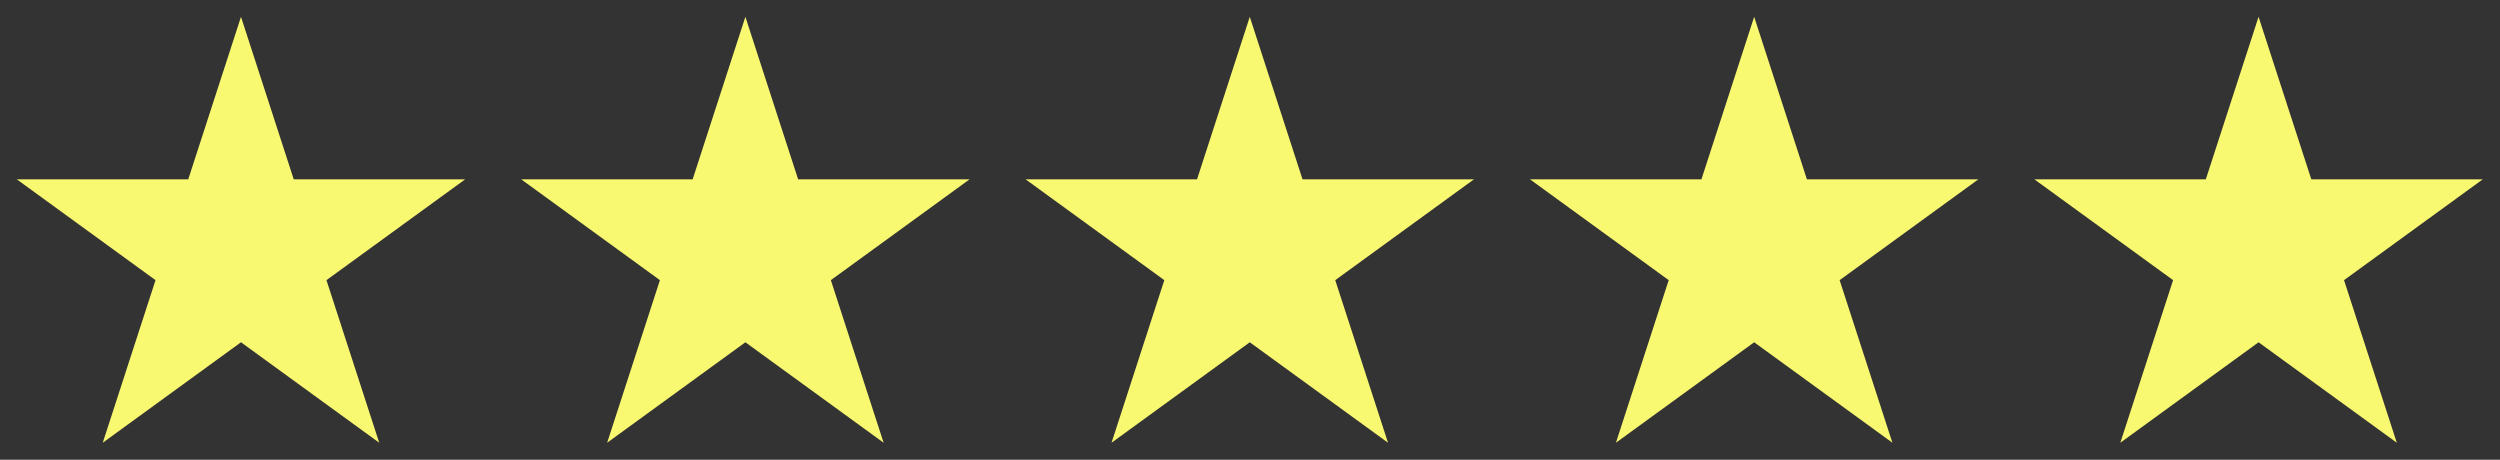 <?xml version="1.0" encoding="UTF-8" standalone="no"?>
<!DOCTYPE svg PUBLIC "-//W3C//DTD SVG 1.1//EN" "http://www.w3.org/Graphics/SVG/1.1/DTD/svg11.dtd">
<svg width="100%" height="100%" viewBox="0 0 4182 769" version="1.1" xmlns="http://www.w3.org/2000/svg" xmlns:xlink="http://www.w3.org/1999/xlink" xml:space="preserve" xmlns:serif="http://www.serif.com/" style="fill-rule:evenodd;clip-rule:evenodd;stroke-linejoin:round;stroke-miterlimit:2;">
    <rect x="0" y="0" width="4182" height="769" fill="#333333" stroke="none"/>
    <g transform="matrix(3.125,0,0,3.125,0,0)">
        <g transform="matrix(1,0,0,1,-1,0)">
            <path d="M56,237L130,9L204,237L10,96L250,96" style="fill:rgb(249,248,113);fill-rule:nonzero;"/>
        </g>
        <g transform="matrix(1,0,0,1,269,0)">
            <path d="M56,237L130,9L204,237L10,96L250,96" style="fill:rgb(249,248,113);fill-rule:nonzero;"/>
        </g>
        <g transform="matrix(1,0,0,1,539,0)">
            <path d="M56,237L130,9L204,237L10,96L250,96" style="fill:rgb(249,248,113);fill-rule:nonzero;"/>
        </g>
        <g transform="matrix(1,0,0,1,809,0)">
            <path d="M56,237L130,9L204,237L10,96L250,96" style="fill:rgb(249,248,113);fill-rule:nonzero;"/>
        </g>
        <g transform="matrix(1,0,0,1,1079,0)">
            <path d="M56,237L130,9L204,237L10,96L250,96" style="fill:rgb(249,248,113);fill-rule:nonzero;"/>
        </g>
    </g>
</svg>
